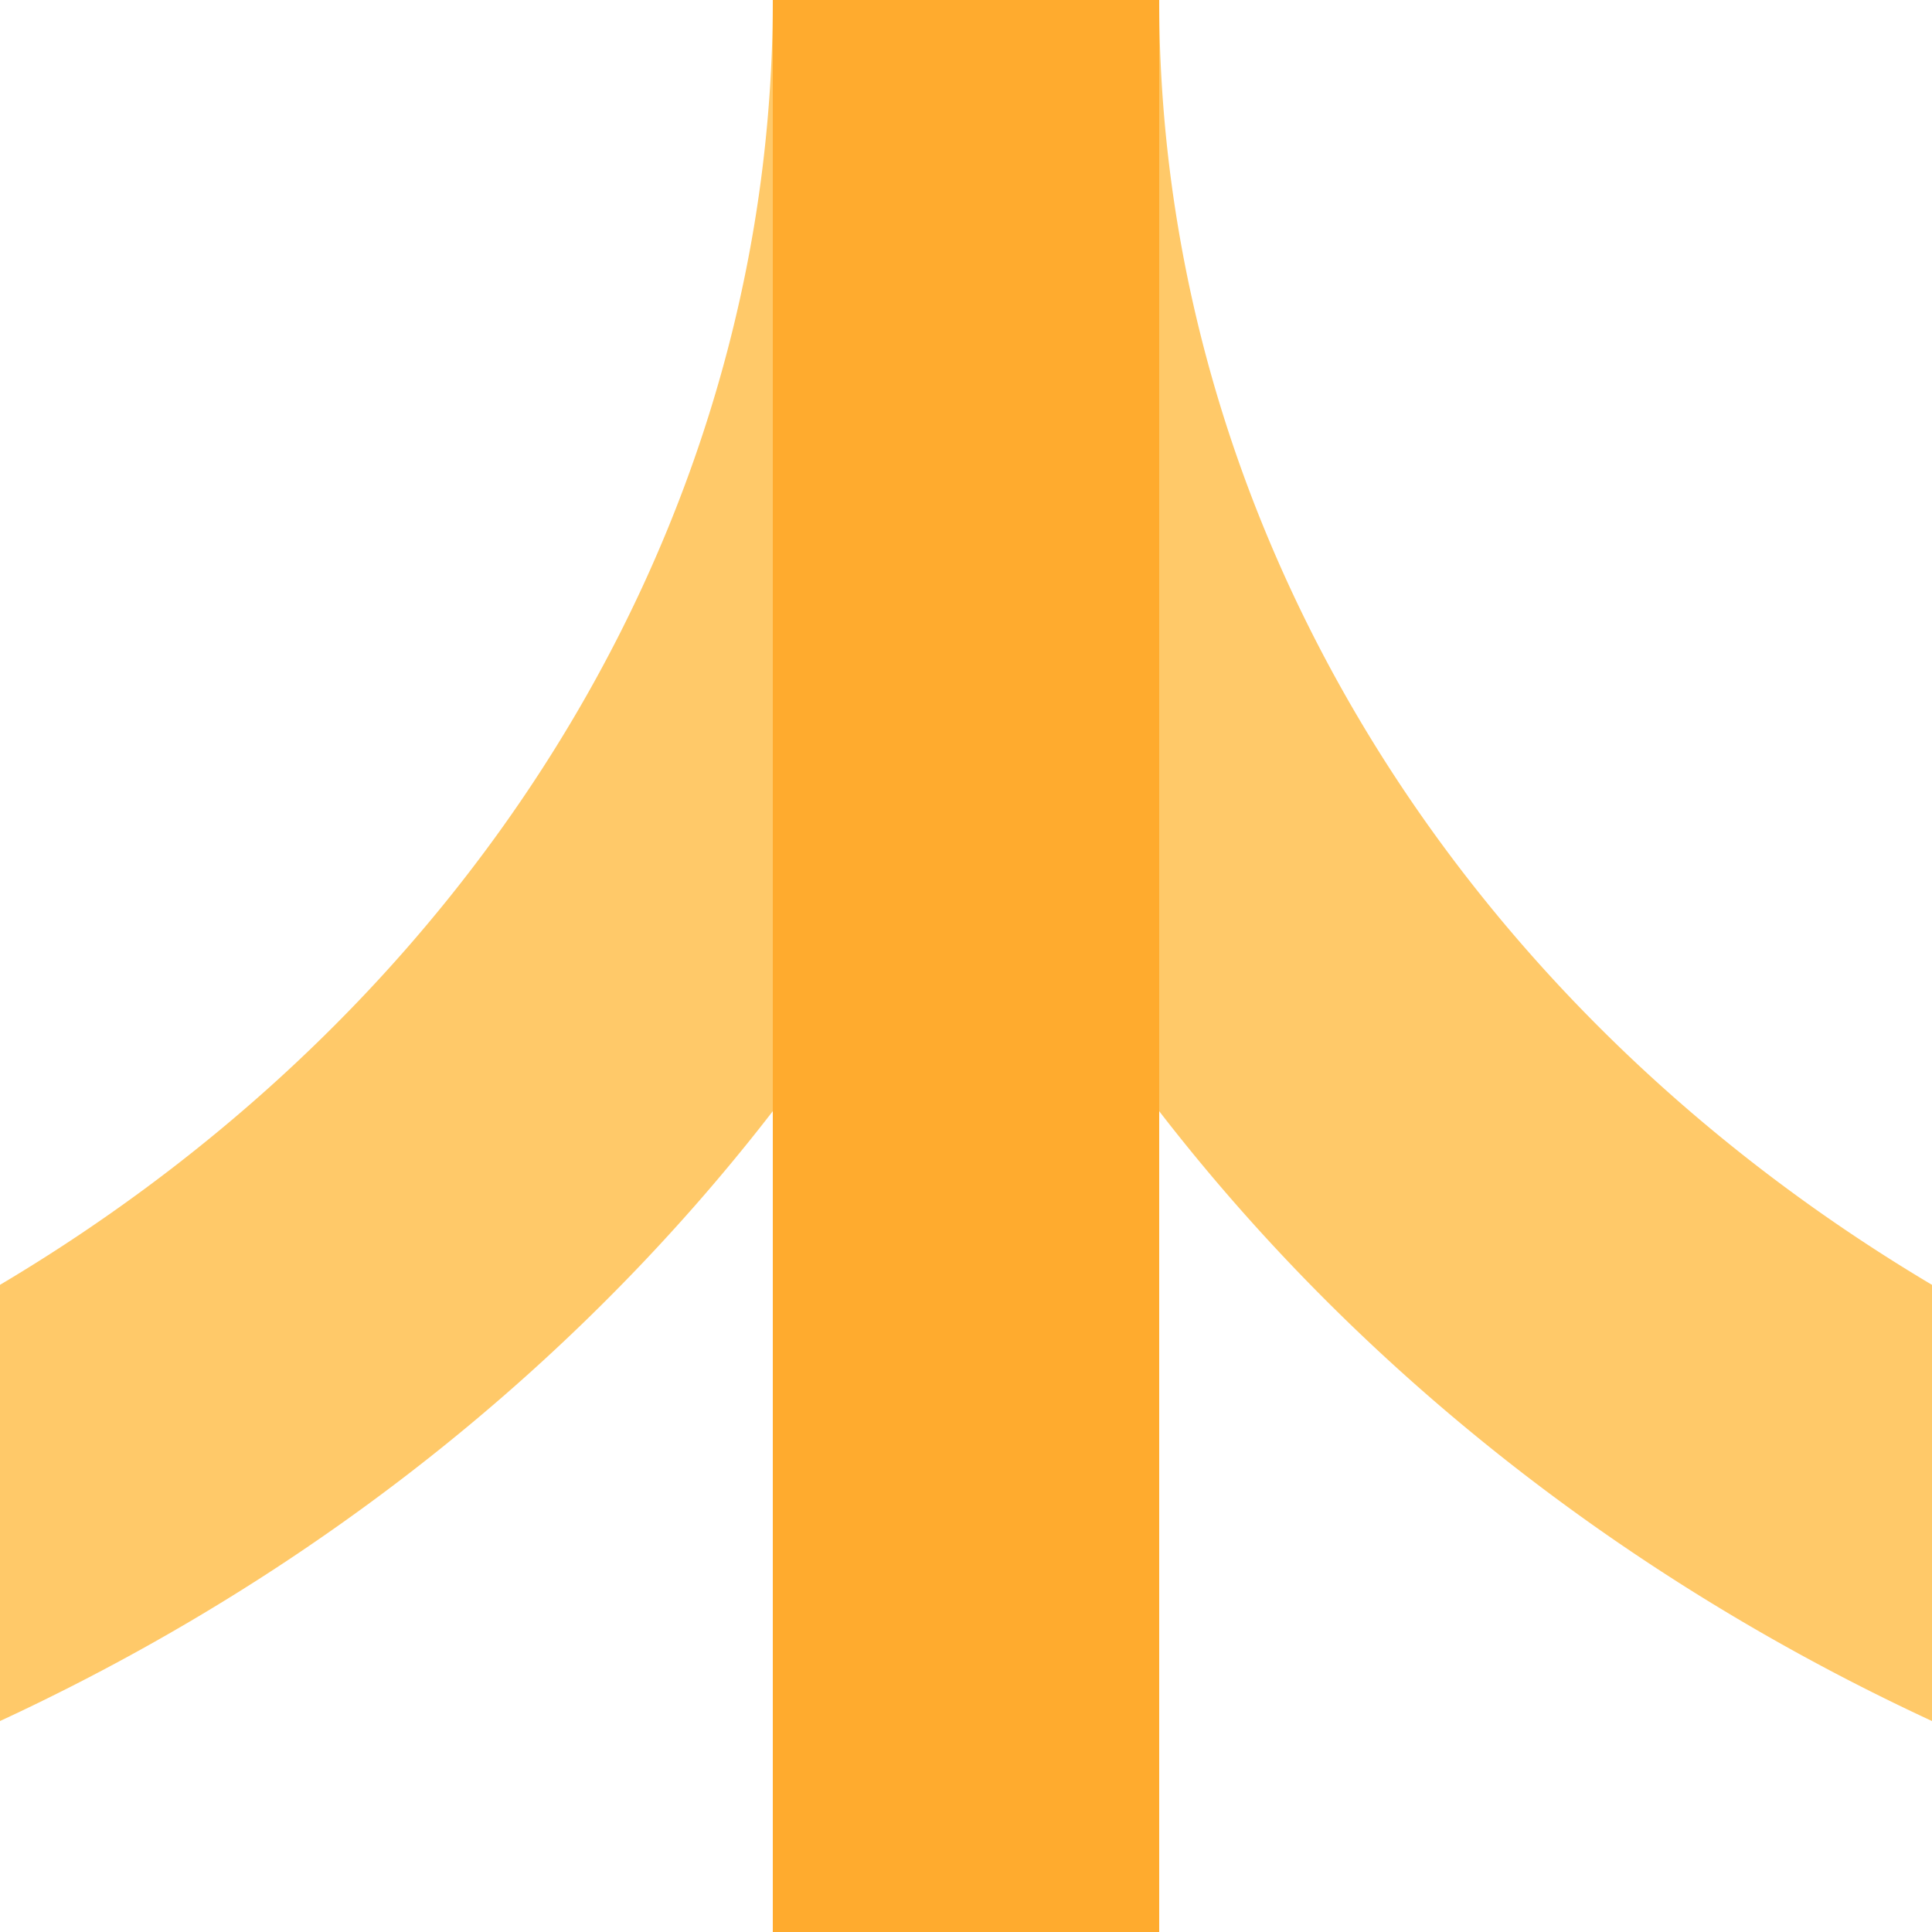 <?xml version="1.0" encoding="UTF-8"?>
<svg xmlns="http://www.w3.org/2000/svg" width="500" height="500">
 <title>e3ABZg23 saffron</title>
 <g stroke-width="100" fill="none">
  <path stroke="#FFC969" d="M -750,0 a 500,450 0 0 0 1000,0 a 500,450 0 0 0 1000,0"/>
  <path stroke="#FFAB2E" d="M 250,0 V 500"/>
 </g>
</svg>